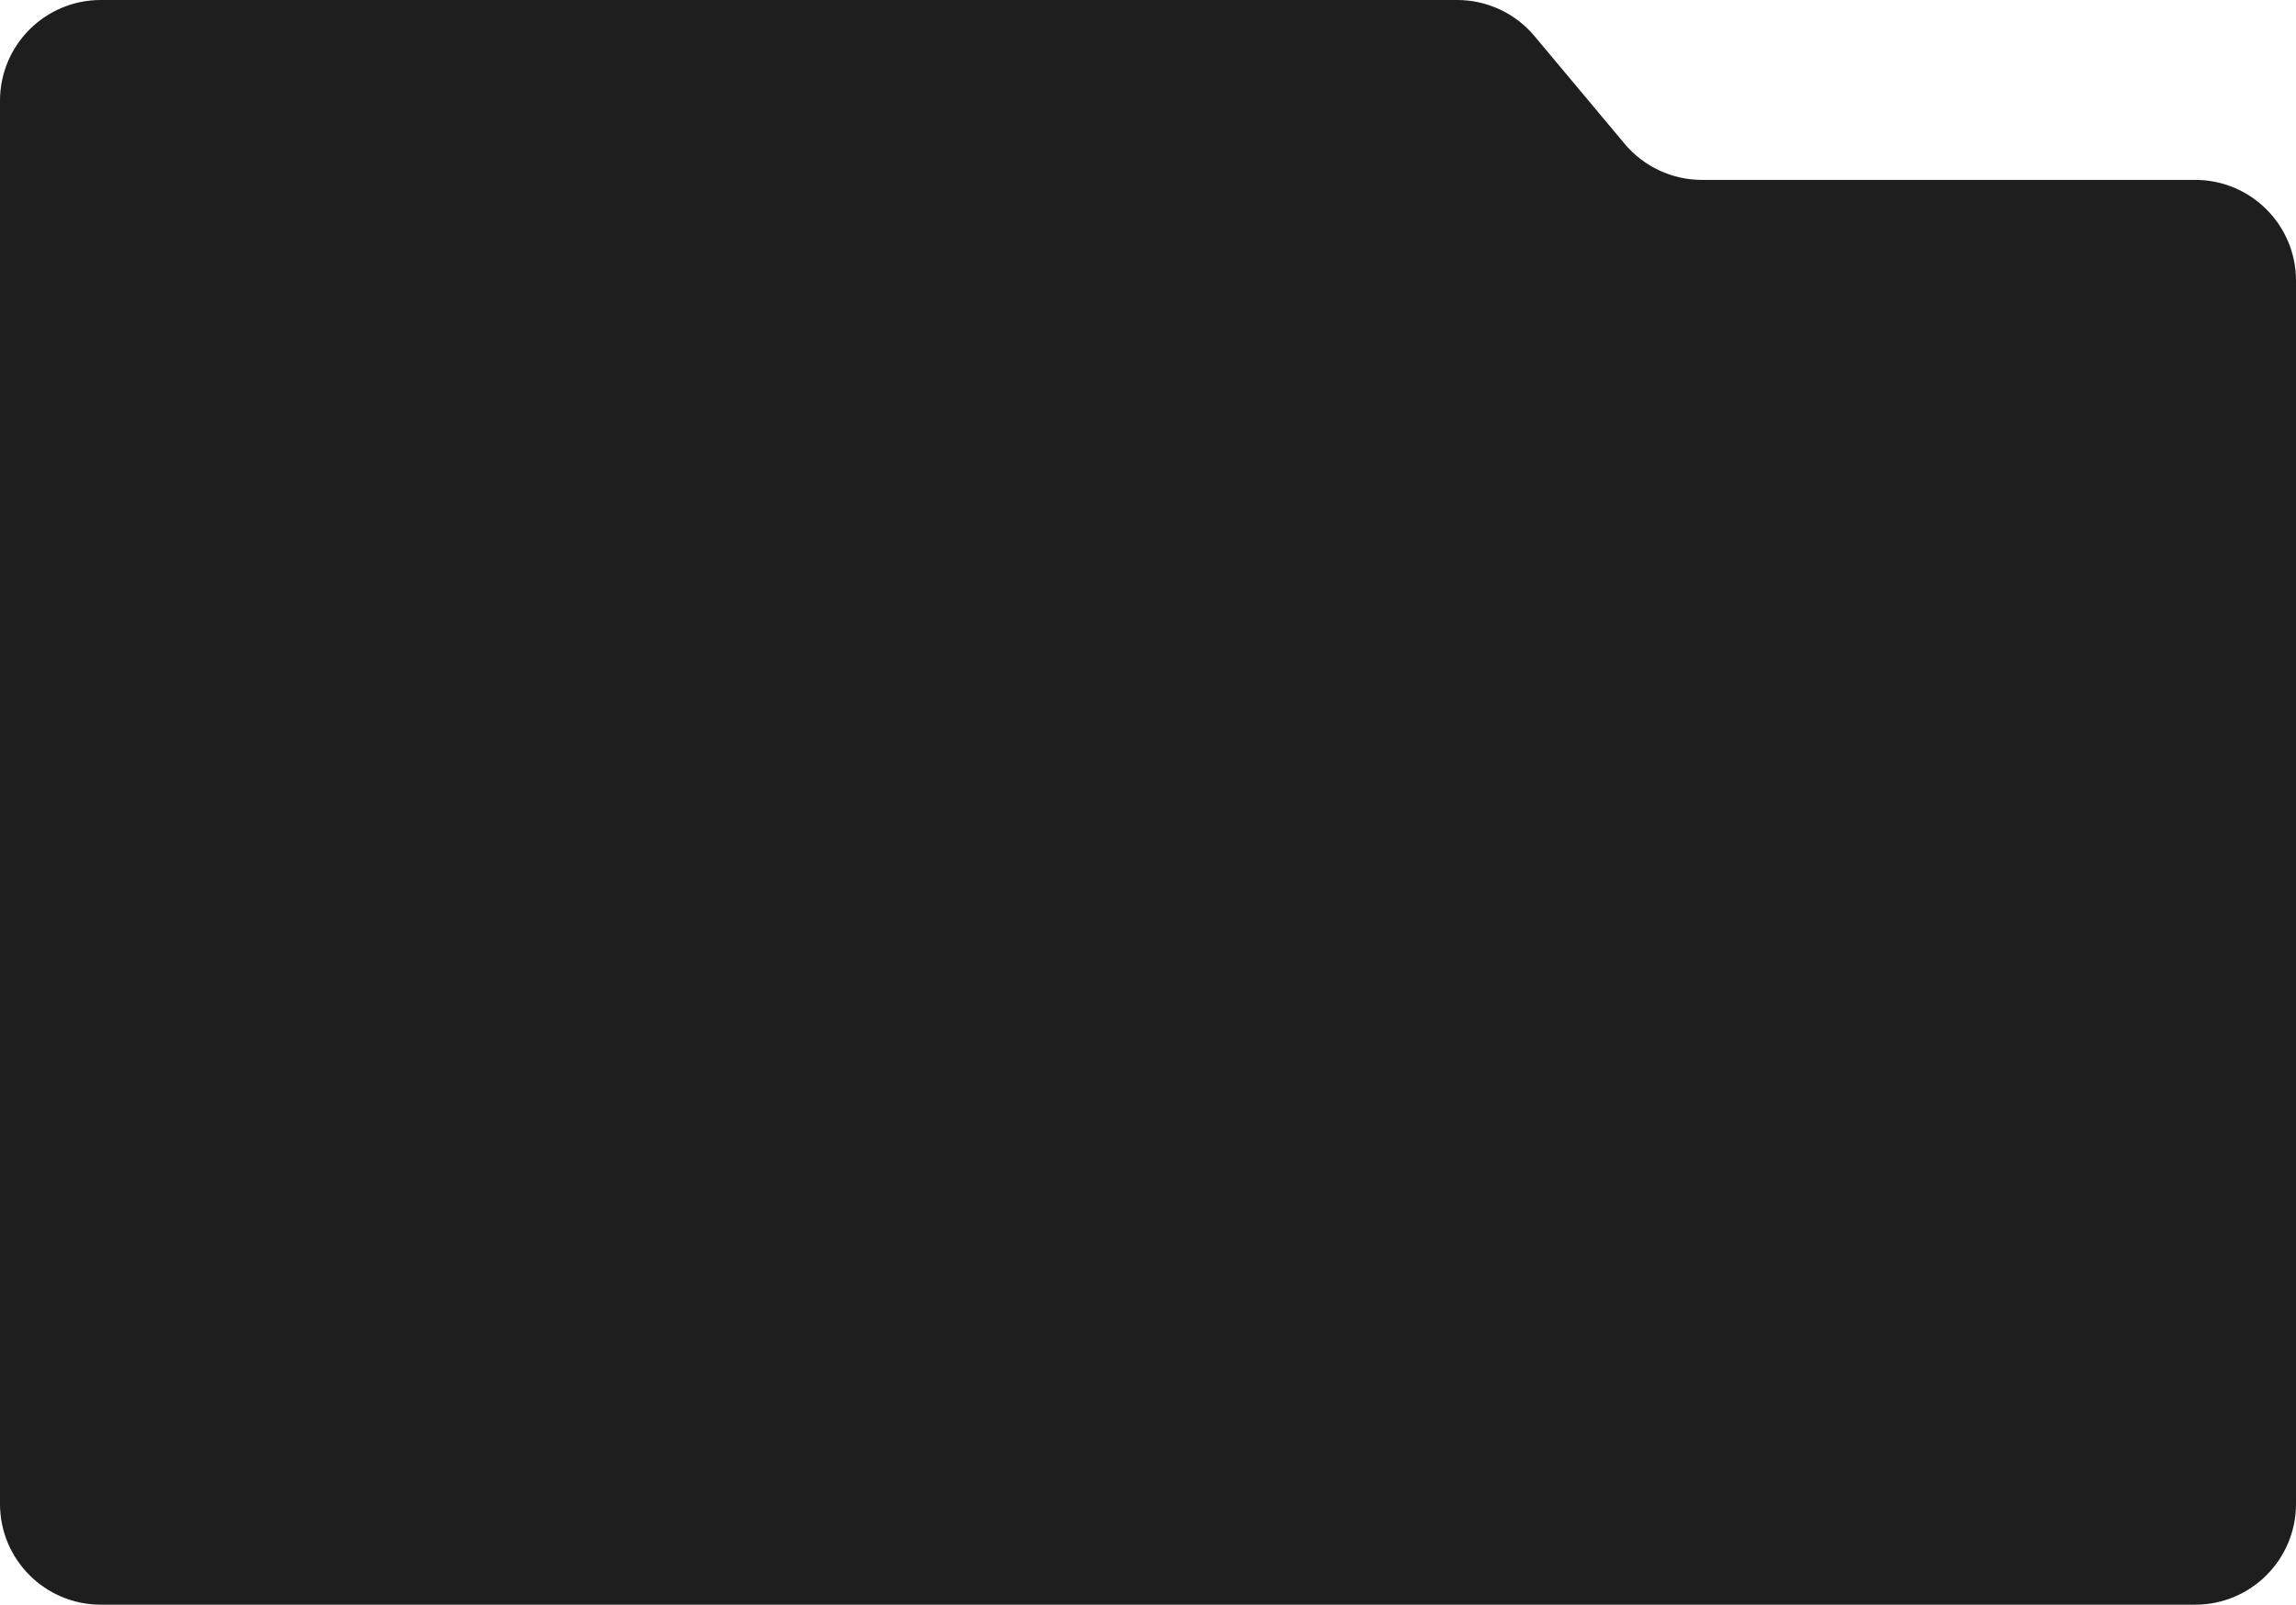 <?xml version="1.0" encoding="UTF-8"?> <svg xmlns="http://www.w3.org/2000/svg" width="319" height="223" viewBox="0 0 319 223" fill="none"><path fill-rule="evenodd" clip-rule="evenodd" d="M213.197 5.015C210.537 1.837 206.605 0 202.46 0H14C6.268 0 0 6.268 0 14V209C0 216.732 6.268 223 14 223H305C312.732 223 319 216.732 319 209V39C319 31.268 312.732 25 305 25H236.46C232.315 25 228.383 23.163 225.723 19.985L213.197 5.015Z" fill="#1E1E1E"></path></svg> 